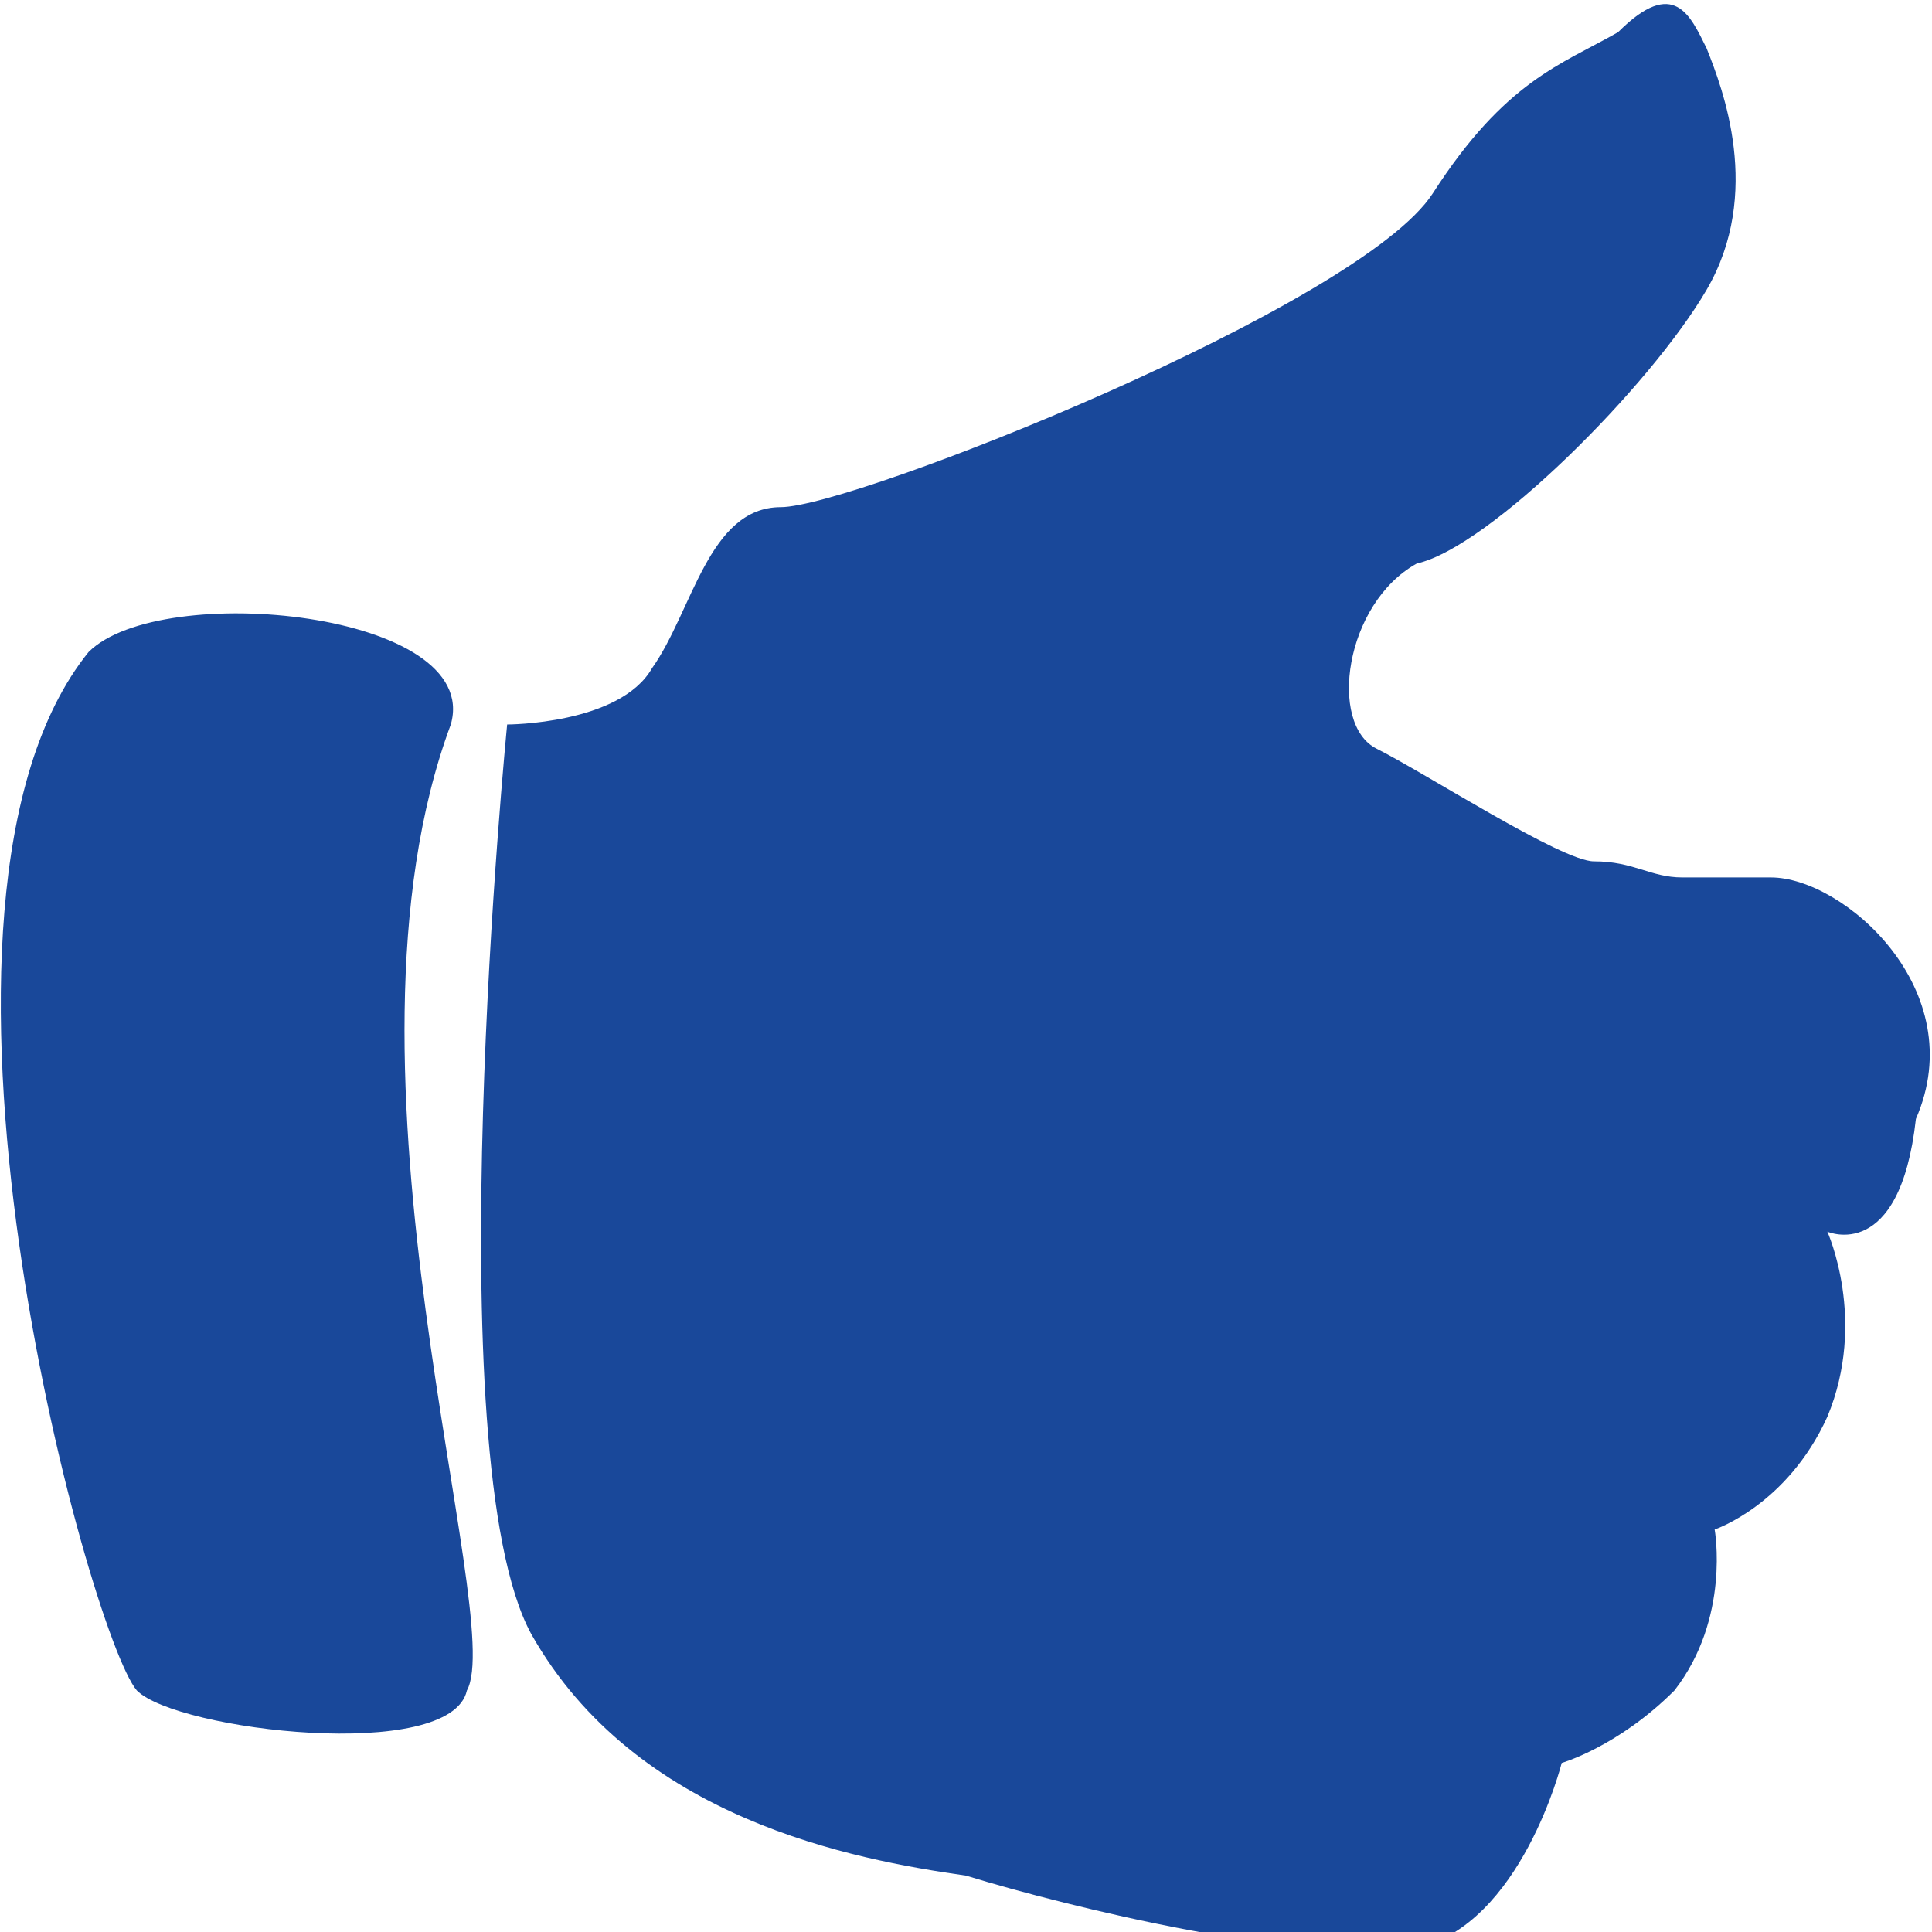<?xml version="1.0" encoding="utf-8"?>
<!-- Generator: Adobe Illustrator 20.1.0, SVG Export Plug-In . SVG Version: 6.00 Build 0)  -->
<svg version="1.1" id="Layer_1" xmlns="http://www.w3.org/2000/svg" xmlns:xlink="http://www.w3.org/1999/xlink" x="0px" y="0px"
	 viewBox="0 0 24 24" style="enable-background:new 0 0 24 24;" xml:space="preserve">
<style type="text/css">
	.st0{fill:#19489A;}
</style>
<title>Shape</title>
<desc>Created with Sketch.</desc>
<g id="ReleaseNotes_Video_1_">
	<g id="VideoView_v1.0_1_" transform="translate(-423, -814)">
		<g id="SubFooter_1_" transform="translate(150, 786)">
			<g id="ThumbUpDown_Hover_1_" transform="translate(233, 28)">
				<path id="Shape_1_" class="st0" d="M46.3,9c0,0,1.4,0,1.8-0.7c0.5-0.7,0.7-2,1.6-2c0.9,0,7.2-2.5,8.1-3.9s1.6-1.6,2.3-2
					c0.7-0.7,0.9-0.2,1.1,0.2c0.2,0.5,0.7,1.8,0,3s-2.7,3.2-3.6,3.4c-0.9,0.5-1.1,2-0.5,2.3s2.3,1.4,2.7,1.4c0.5,0,0.7,0.2,1.1,0.2
					H62c0.9,0,2.5,1.4,1.8,3c-0.2,1.8-1.1,1.4-1.1,1.4s0.5,1.1,0,2.3c-0.5,1.1-1.4,1.4-1.4,1.4s0.2,1.1-0.5,2
					c-0.7,0.7-1.4,0.9-1.4,0.9s-0.5,2-1.8,2.3c-1.4,0.2-4.3-0.5-5.6-0.9c-1.4-0.2-4.1-0.7-5.4-3C45.4,18.1,46.3,9,46.3,9z M41.1,8.1
					C42,7.2,46,7.6,45.6,9c-1.6,4.3,0.7,11.1,0.2,12c-0.2,0.9-3.6,0.5-4.1,0C41.1,20.3,38.6,11.2,41.1,8.1z"/>
			</g>
		</g>
	</g>
</g>
</svg>
